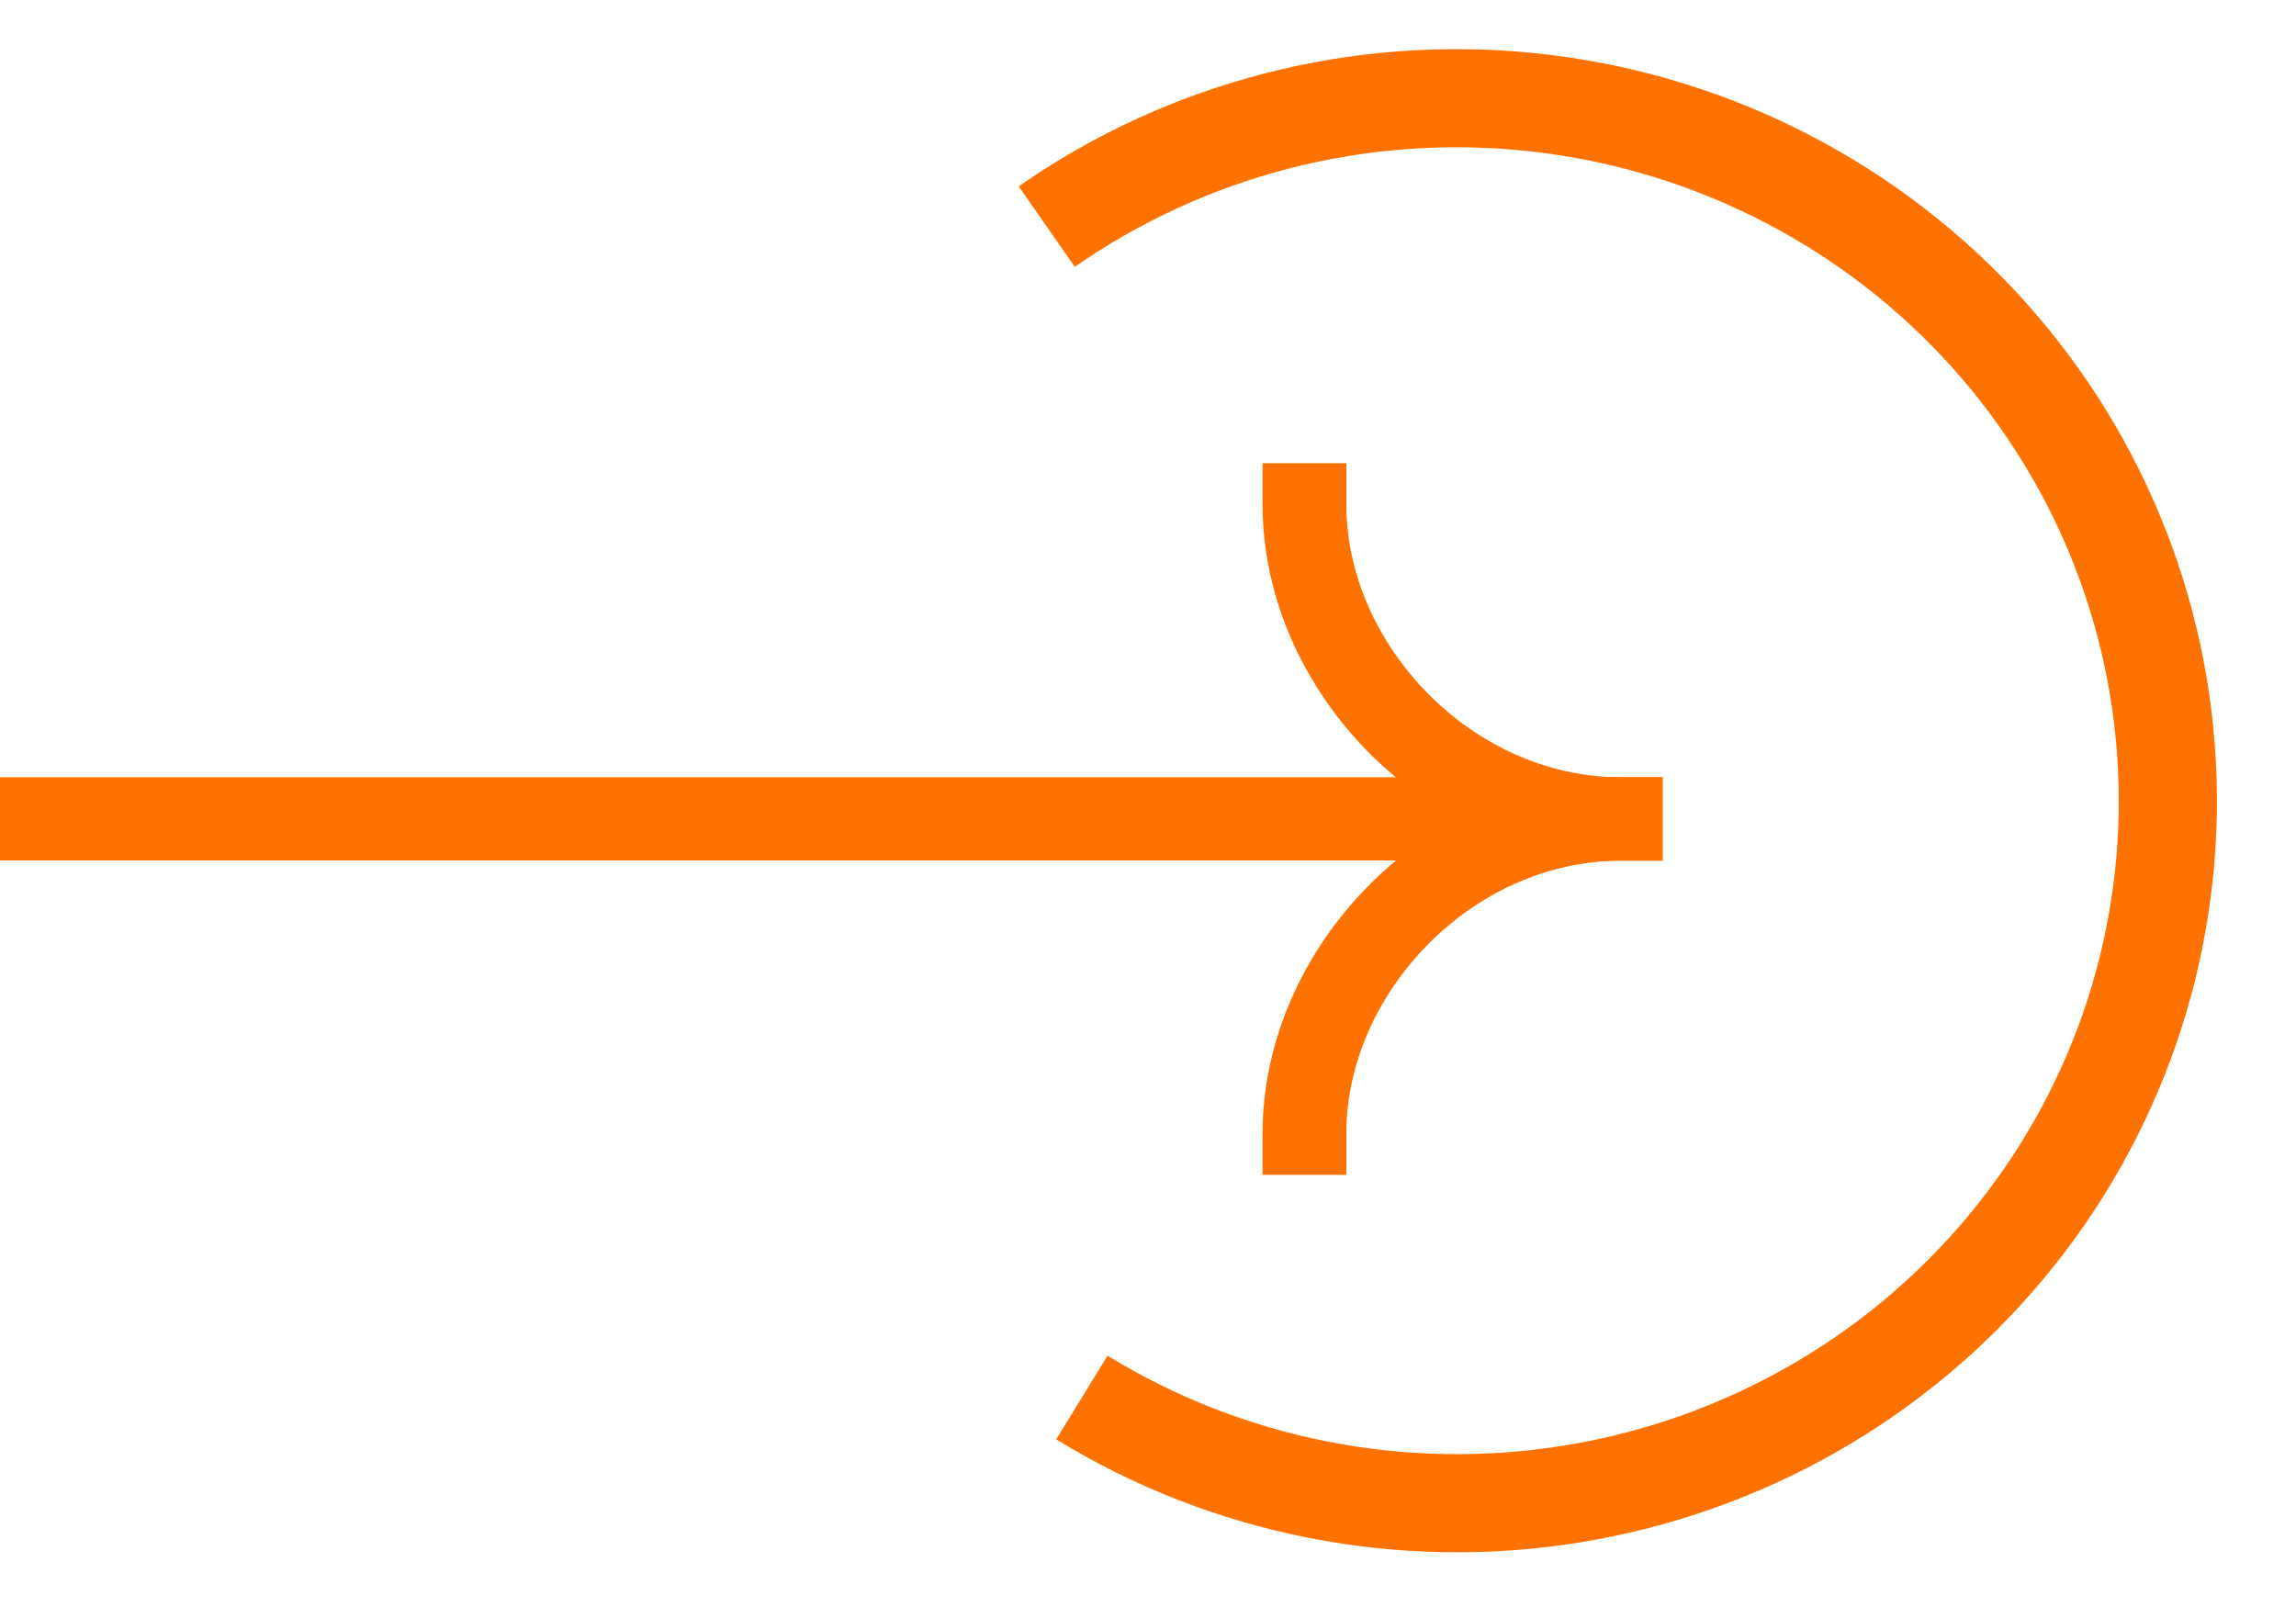 <svg width="20" height="14" viewBox="0 0 20 14" fill="none" xmlns="http://www.w3.org/2000/svg">
    <g clip-path="url(#clip0_820_1803)">
        <path fill-rule="evenodd" clip-rule="evenodd" d="M14.482 7.496L-4.449 7.496L-4.449 6.771L14.482 6.771L14.482 7.496Z" fill="#FF7200"/>
        <path fill-rule="evenodd" clip-rule="evenodd" d="M14.117 6.774C12.4 6.774 10.998 8.273 10.998 9.872L10.998 10.235L11.728 10.235L11.728 9.872C11.728 8.658 12.819 7.499 14.117 7.499L14.482 7.499L14.482 6.774L14.117 6.774Z" fill="#FF7200"/>
        <path fill-rule="evenodd" clip-rule="evenodd" d="M14.117 7.496C12.4 7.496 10.998 5.997 10.998 4.398L10.998 4.035L11.728 4.035L11.728 4.398C11.728 5.612 12.819 6.771 14.117 6.771L14.482 6.771L14.482 7.496L14.117 7.496Z" fill="#FF7200"/>
    </g>
    <path d="M9.118 1.974C10.343 1.12 11.841 0.734 13.333 0.889C14.825 1.043 16.209 1.727 17.23 2.814C18.25 3.901 18.837 5.316 18.881 6.797C18.926 8.279 18.425 9.726 17.471 10.869C16.517 12.013 15.176 12.775 13.696 13.015C12.216 13.255 10.698 12.957 9.424 12.175" stroke="#FF7200" stroke-width="0.855"/>
    <defs>
        <clipPath id="clip0_820_1803">
            <rect width="6.231" height="14.539" fill="white" transform="translate(0 10.235) rotate(-90)"/>
        </clipPath>
    </defs>
</svg>
